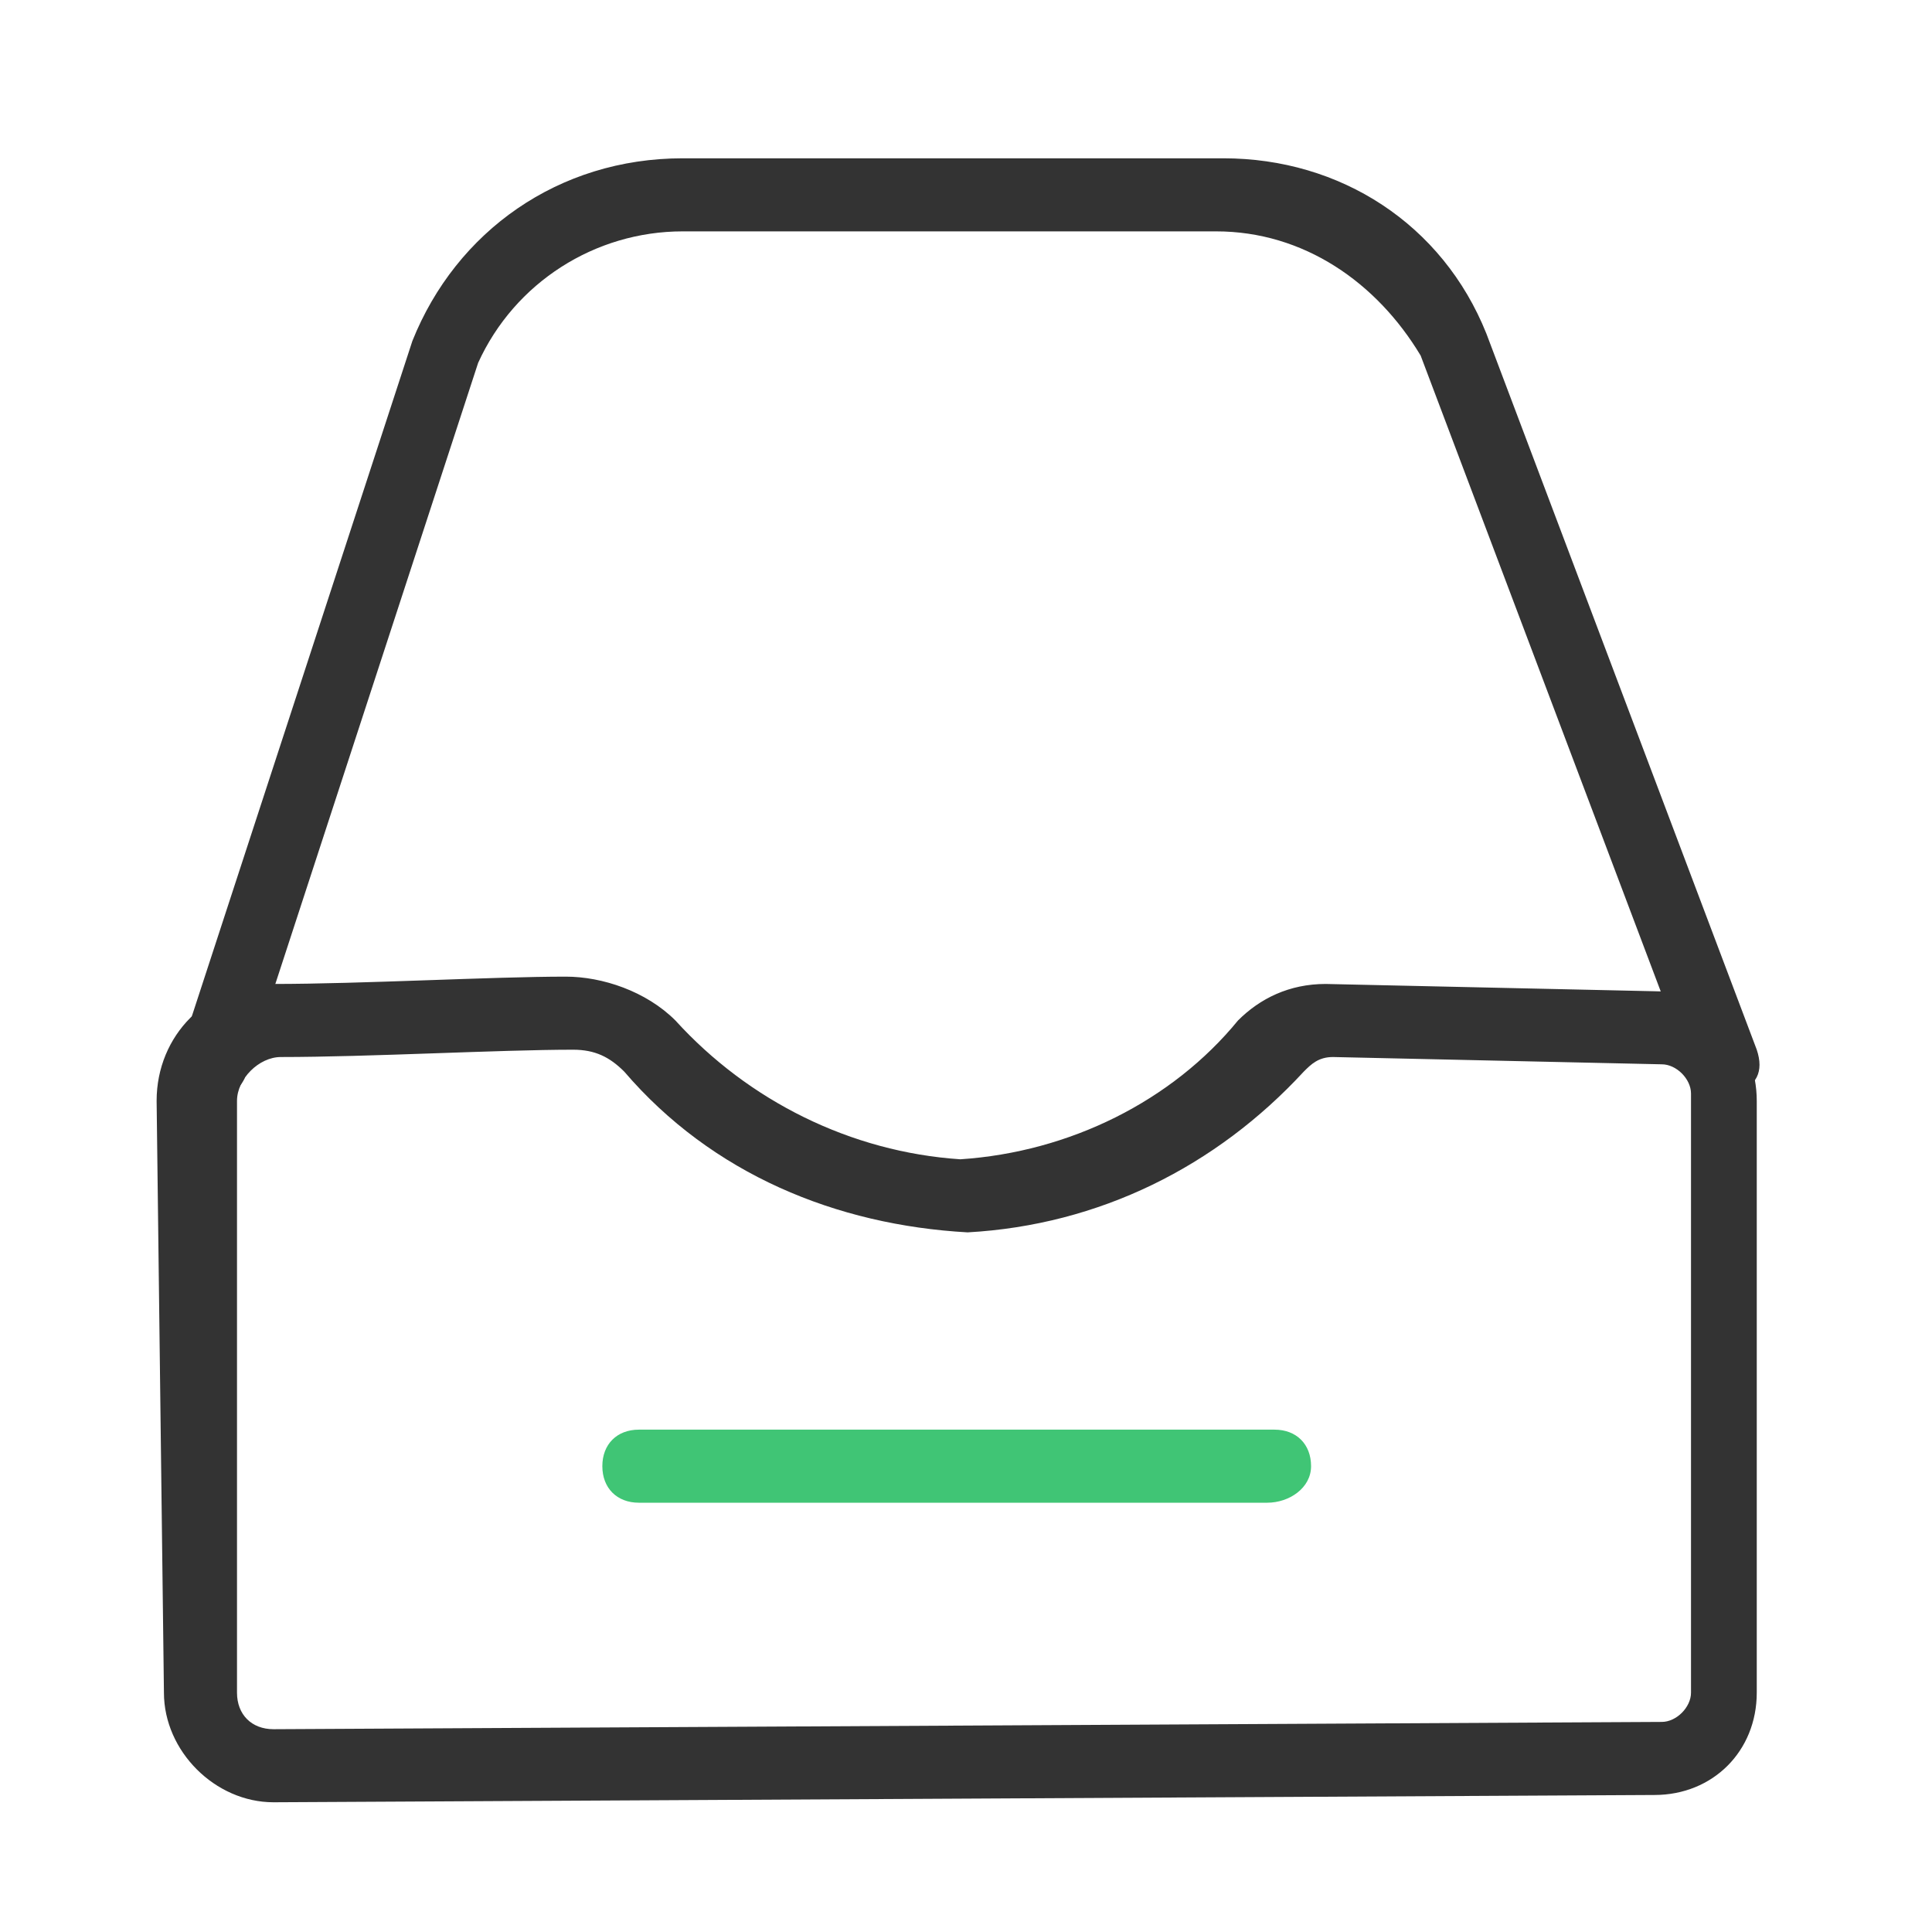 <svg width="61" height="61" viewBox="0 0 61 61" fill="none" xmlns="http://www.w3.org/2000/svg">
<path d="M8.636 56.904C6.791 56.904 5.176 55.289 5.176 53.444L4.945 34.758C4.945 32.681 6.56 31.067 8.636 31.067C11.405 31.067 15.557 30.836 17.864 30.836C19.018 30.836 20.402 31.297 21.325 32.22C23.631 34.758 26.861 36.373 30.322 36.603C33.782 36.373 37.012 34.758 39.088 32.22C39.78 31.528 40.703 31.067 41.856 31.067L52.237 31.297C54.083 31.297 55.467 32.912 55.467 34.758V53.444C55.467 55.289 54.083 56.674 52.237 56.674L8.636 56.904ZM18.095 33.143C15.788 33.143 11.635 33.374 8.867 33.374C8.175 33.374 7.483 34.066 7.483 34.758V53.444C7.483 54.136 7.944 54.597 8.636 54.597L52.468 54.367C52.93 54.367 53.391 53.905 53.391 53.444V34.527C53.391 34.066 52.93 33.604 52.468 33.604L42.087 33.374C41.626 33.374 41.395 33.604 41.164 33.835C38.396 36.834 34.705 38.679 30.552 38.91C26.4 38.679 22.478 37.065 19.71 33.835C19.248 33.374 18.787 33.143 18.095 33.143Z" fill="#333333"/>
<path d="M6.56 34.758H6.329C5.637 34.527 5.407 33.835 5.637 33.374L13.02 10.766C14.404 7.305 17.633 4.998 21.555 4.998H38.627C42.318 4.998 45.547 7.075 46.931 10.535L55.467 33.143C55.698 33.835 55.467 34.296 54.775 34.527C54.083 34.758 53.622 34.527 53.391 33.835L44.855 11.227C43.471 8.92 41.164 7.305 38.396 7.305H21.555C18.787 7.305 16.249 8.92 15.096 11.458L7.714 34.066C7.483 34.527 7.021 34.758 6.56 34.758Z" fill="#333333"/>
<path d="M40.011 47.446H20.171C19.479 47.446 19.018 46.984 19.018 46.292C19.018 45.6 19.479 45.139 20.171 45.139H40.241C40.934 45.139 41.395 45.6 41.395 46.292C41.395 46.984 40.703 47.446 40.011 47.446Z" fill="#40C575"/>
</svg>

